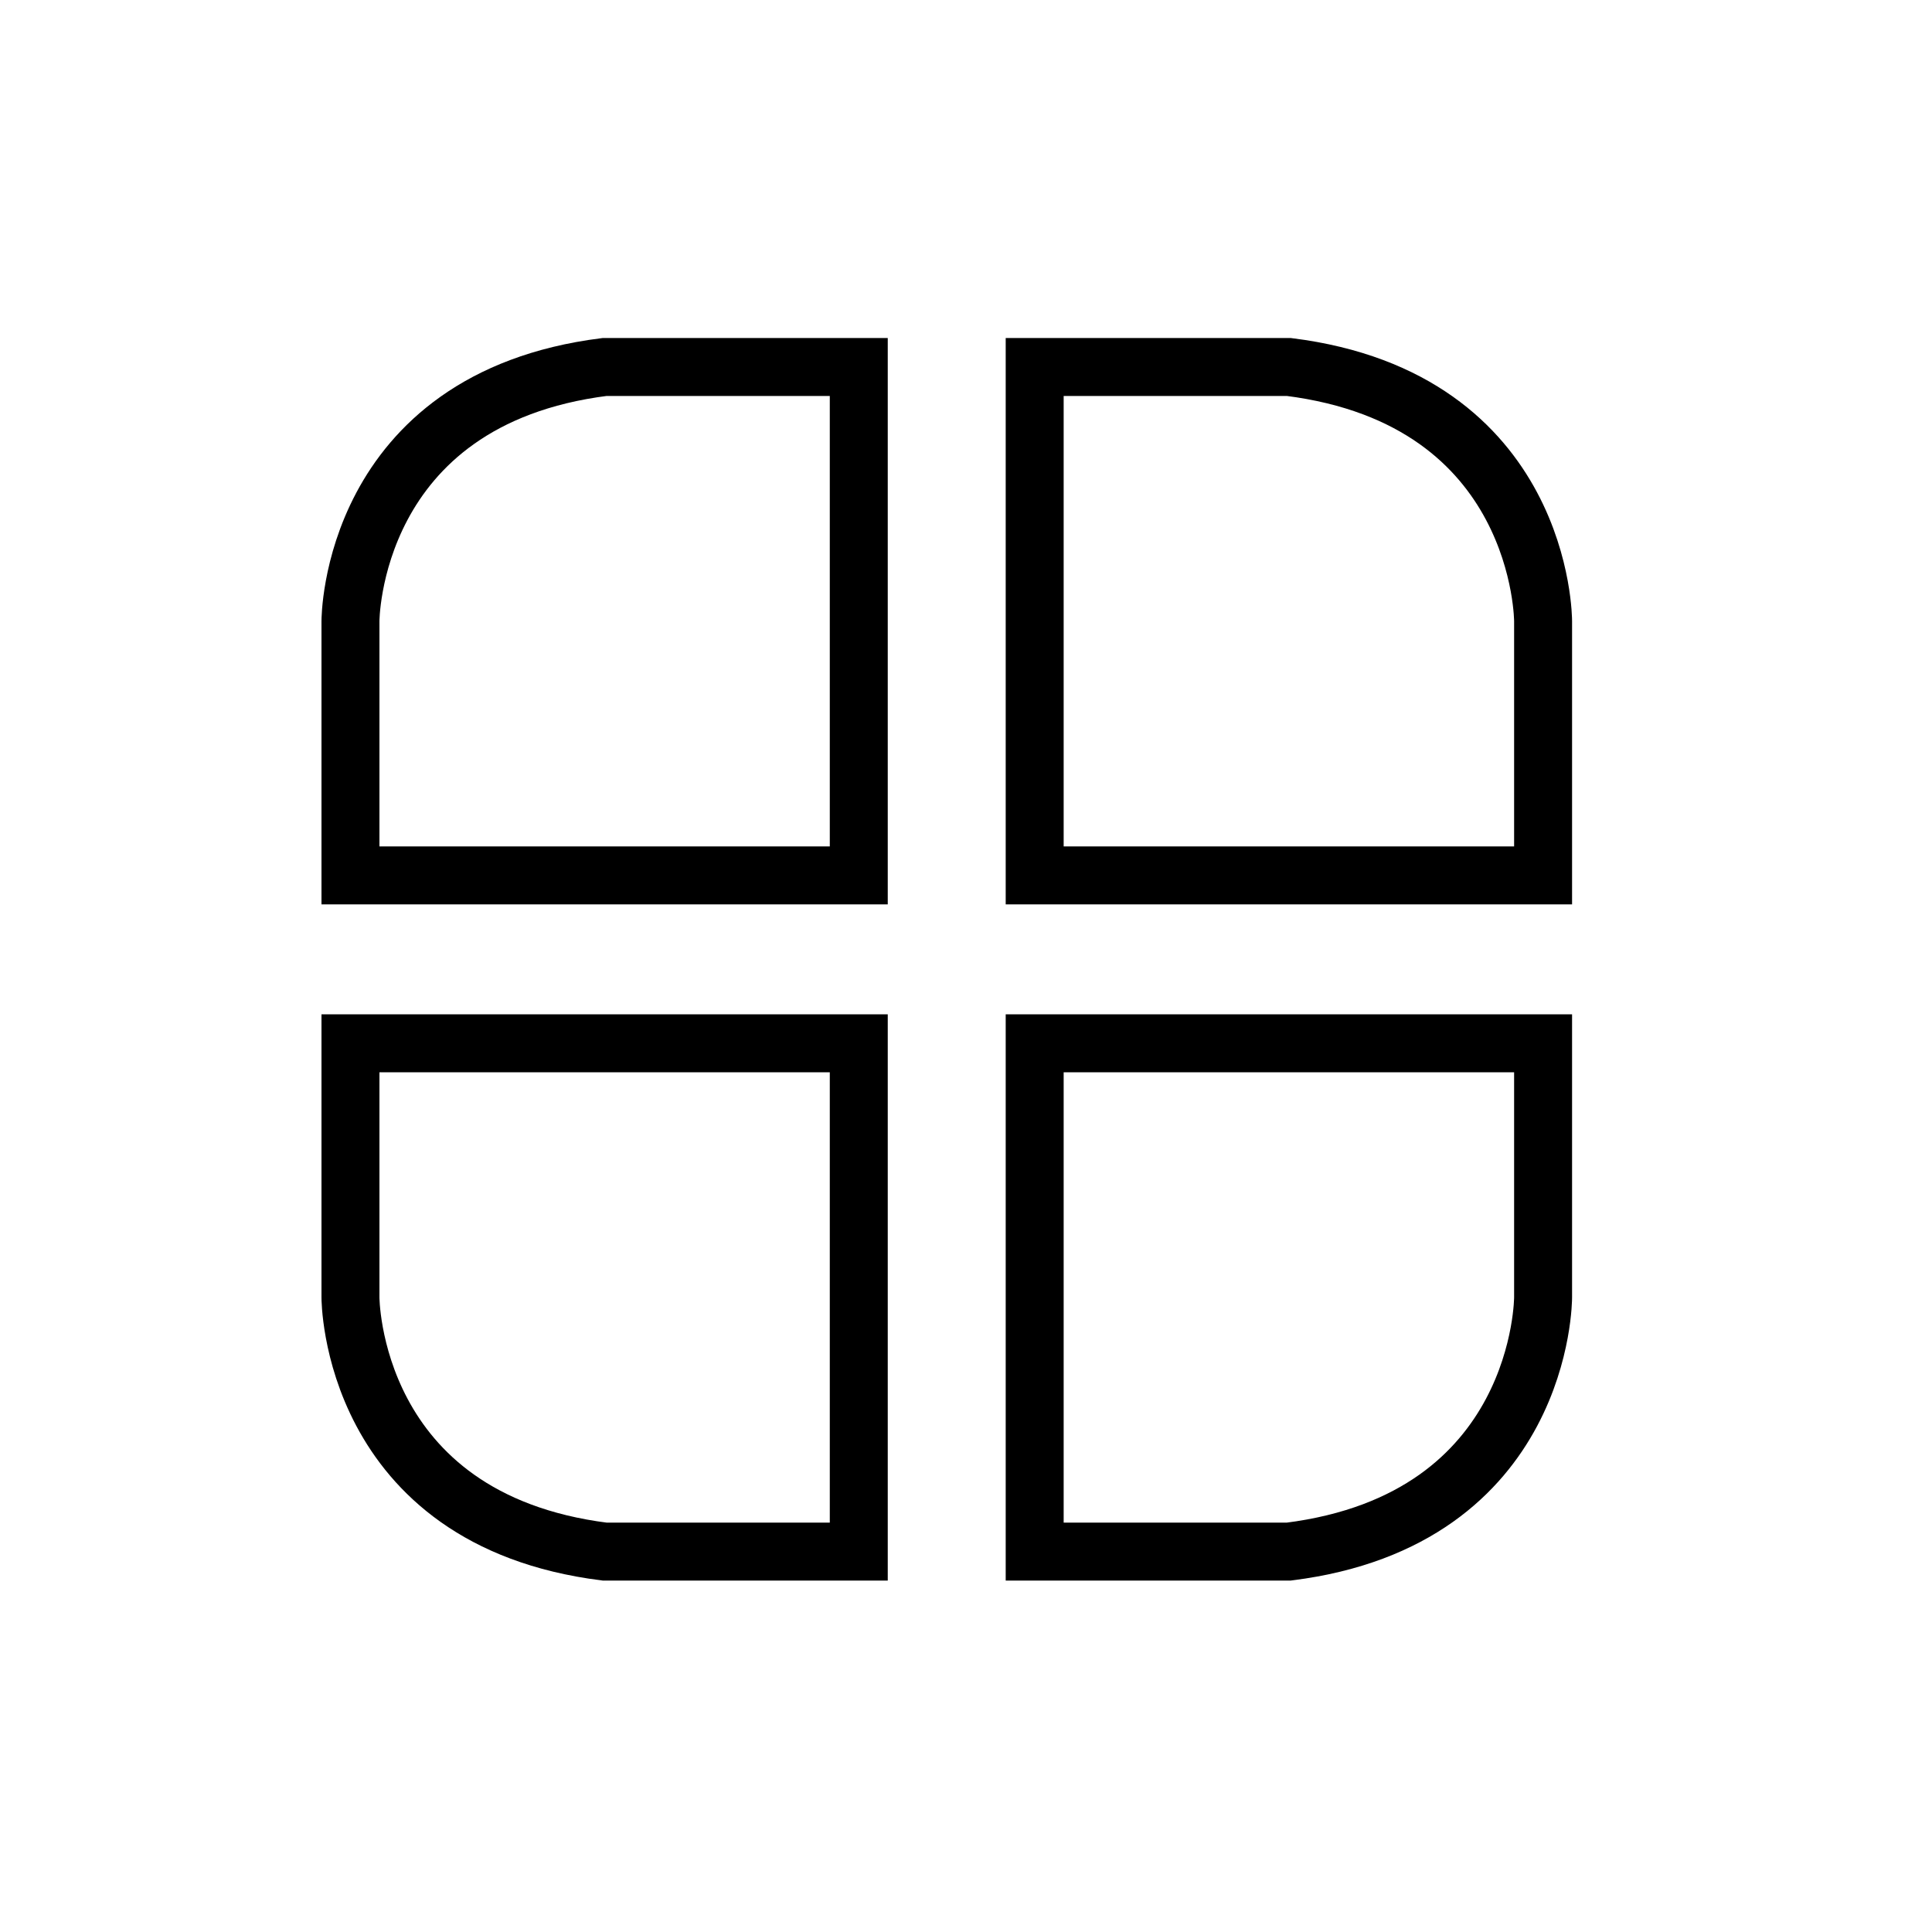 <?xml version="1.0" encoding="utf-8"?>
<!-- Generator: Adobe Illustrator 26.4.1, SVG Export Plug-In . SVG Version: 6.00 Build 0)  -->
<svg version="1.1" id="Layer_1" xmlns="http://www.w3.org/2000/svg" xmlns:xlink="http://www.w3.org/1999/xlink" x="0px" y="0px"
	 viewBox="0 0 200 200" style="enable-background:new 0 0 200 200;" xml:space="preserve">
<style type="text/css">
	.st0{fill:none;stroke:#000000;stroke-width:6;stroke-miterlimit:10;}
</style>
<path class="st0" d="M62.59,37.99h26.31v52.63H36.28V64.3C36.28,64.3,36.22,41.31,62.59,37.99z"/>
<path class="st0" d="M133.42,37.99h-26.31v52.63h52.63V64.3C159.74,64.3,159.8,41.31,133.42,37.99z"/>
<path class="st0" d="M133.42,160.62h-26.31V108h52.63v26.31C159.74,134.31,159.8,157.3,133.42,160.62z"/>
<path class="st0" d="M62.59,160.62h26.31V108H36.28v26.31C36.28,134.31,36.22,157.3,62.59,160.62z"/>
</svg>
